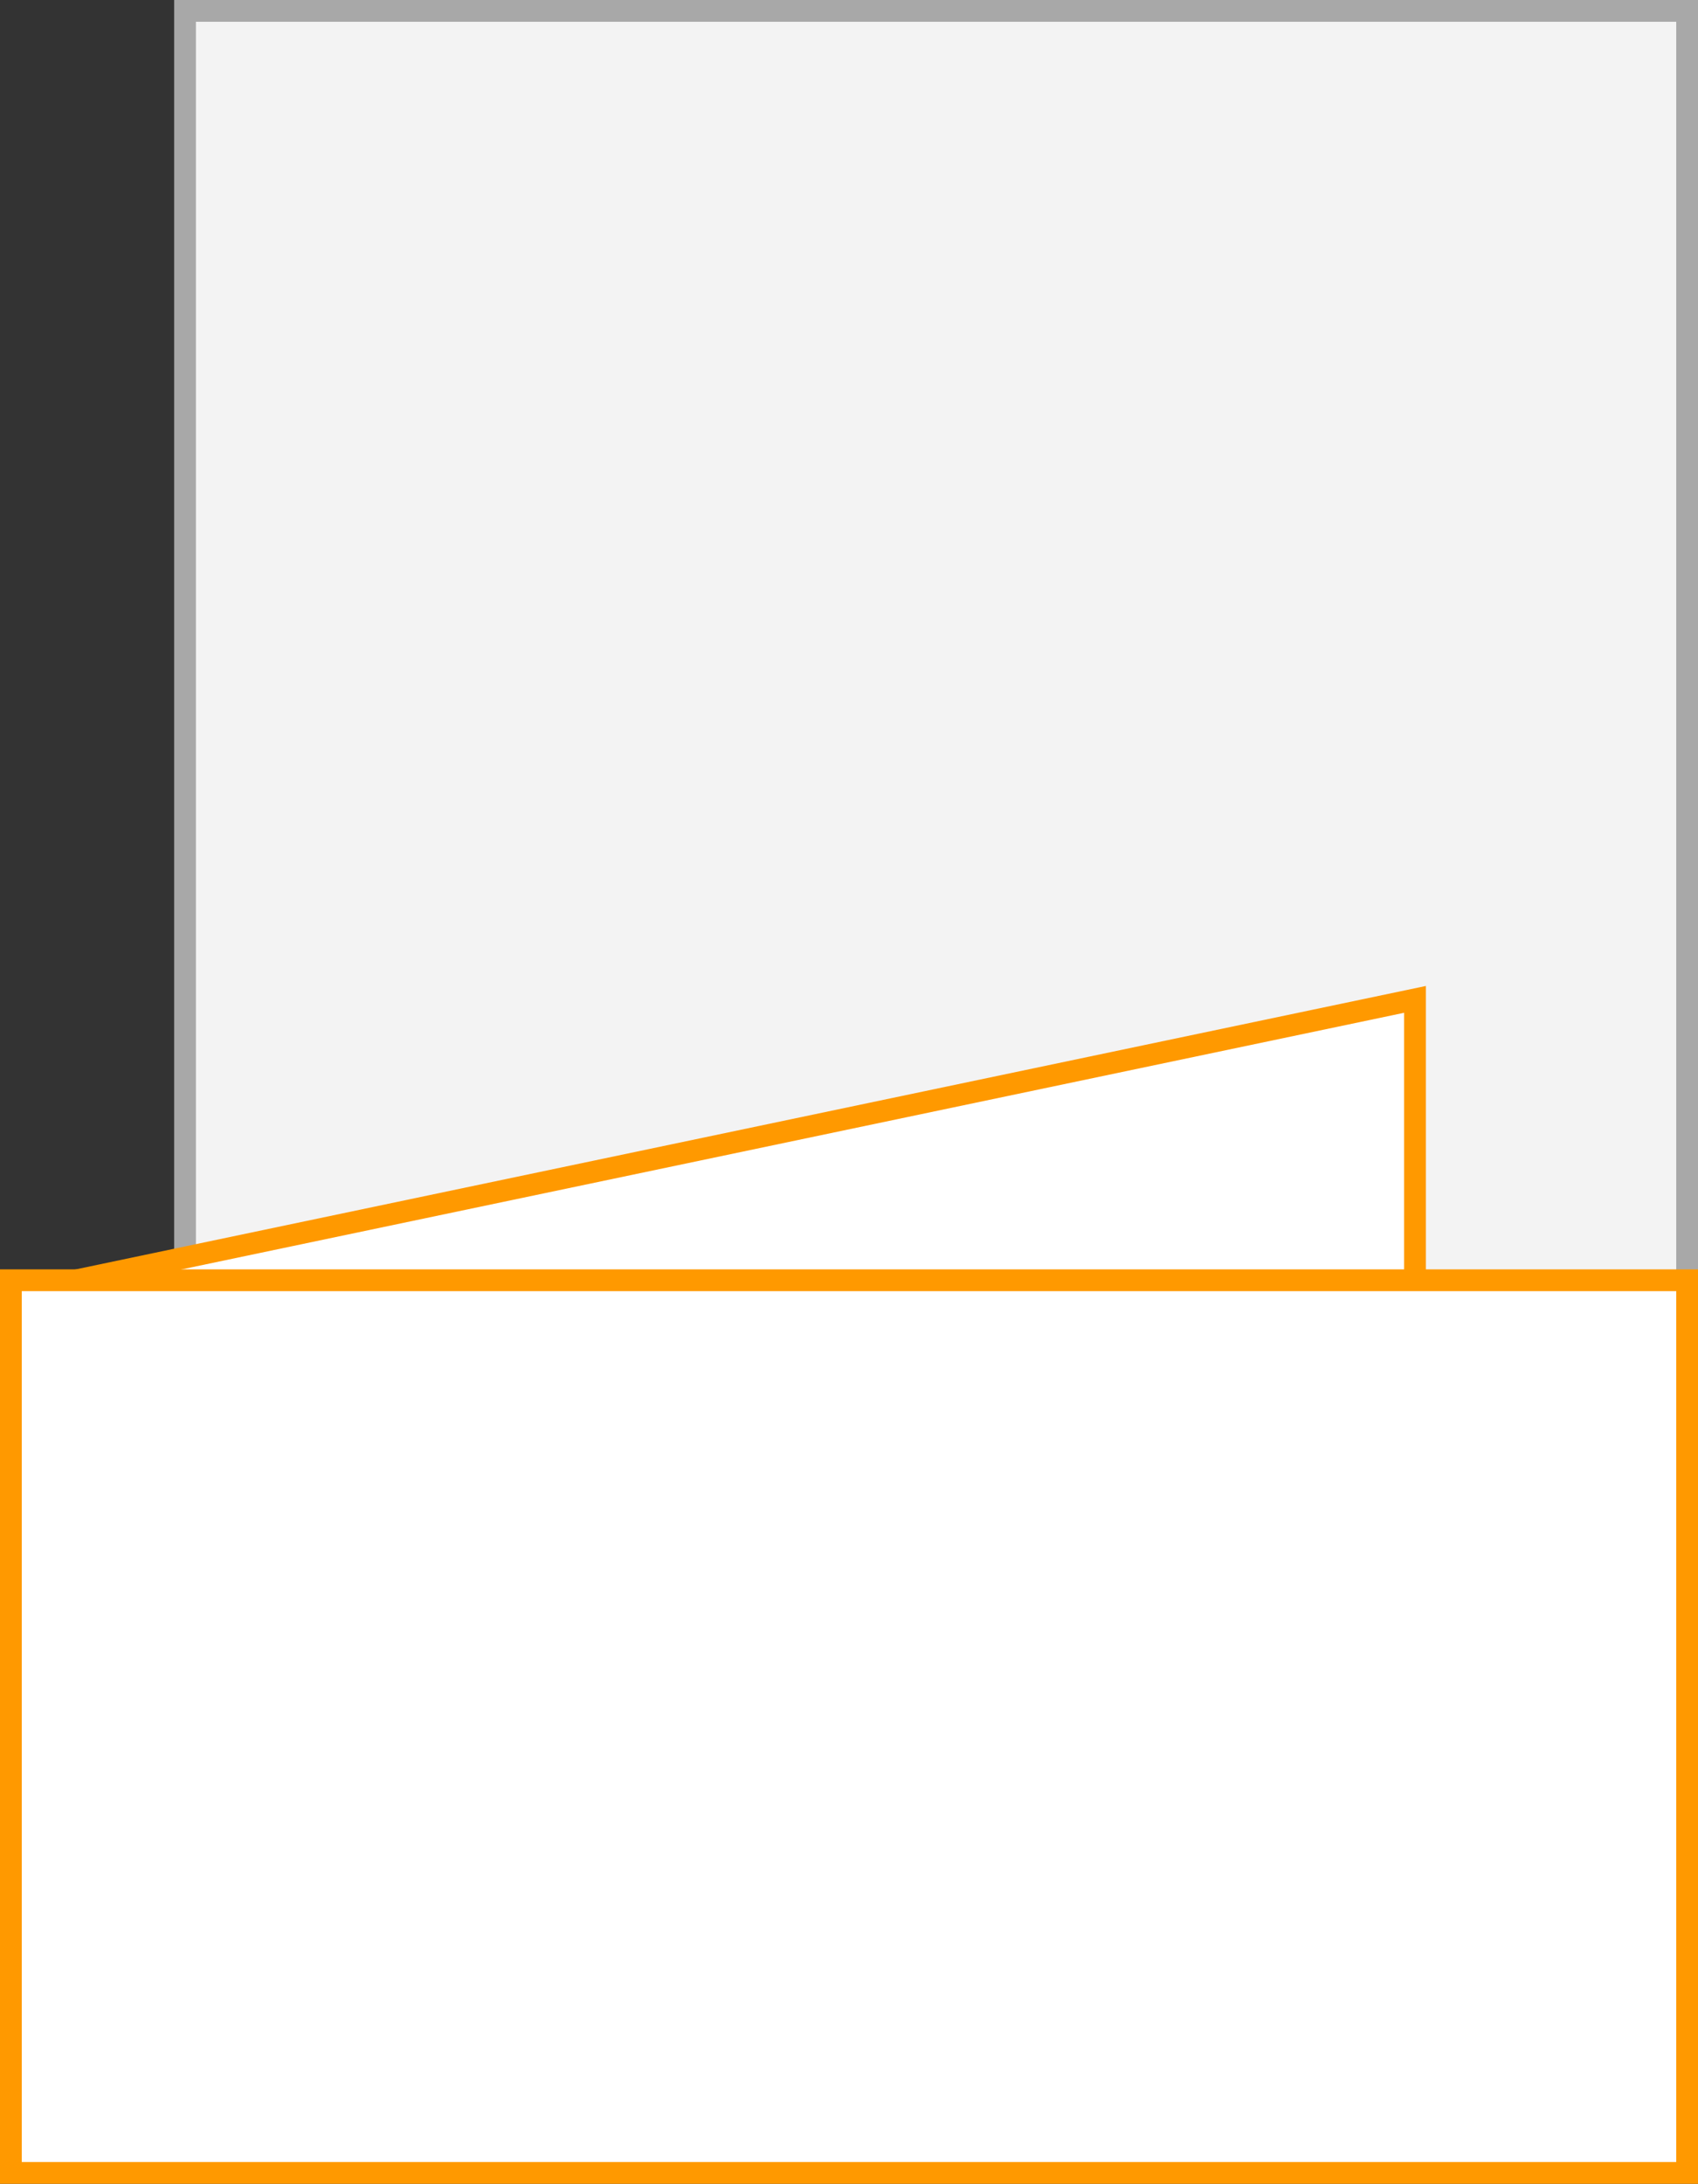 <svg xmlns="http://www.w3.org/2000/svg" width="78" height="100.3"><rect width="100%" height="100%" fill="#333333" stroke="none"/><path fill="#f3f3f3" stroke="#a8a8a8" stroke-miterlimit="10" d="M8.5.5h69v99h-69z"/><path fill="#fff" stroke="#f90" stroke-miterlimit="10" d="M.2 59.5L65 45.9V65"/><path fill="#fff" d="M.5 58.8h77v41H.5z"/><path d="M77 59.3v40H1v-40h76m1-1H0v42h78v-42z" fill="#f90"/></svg>